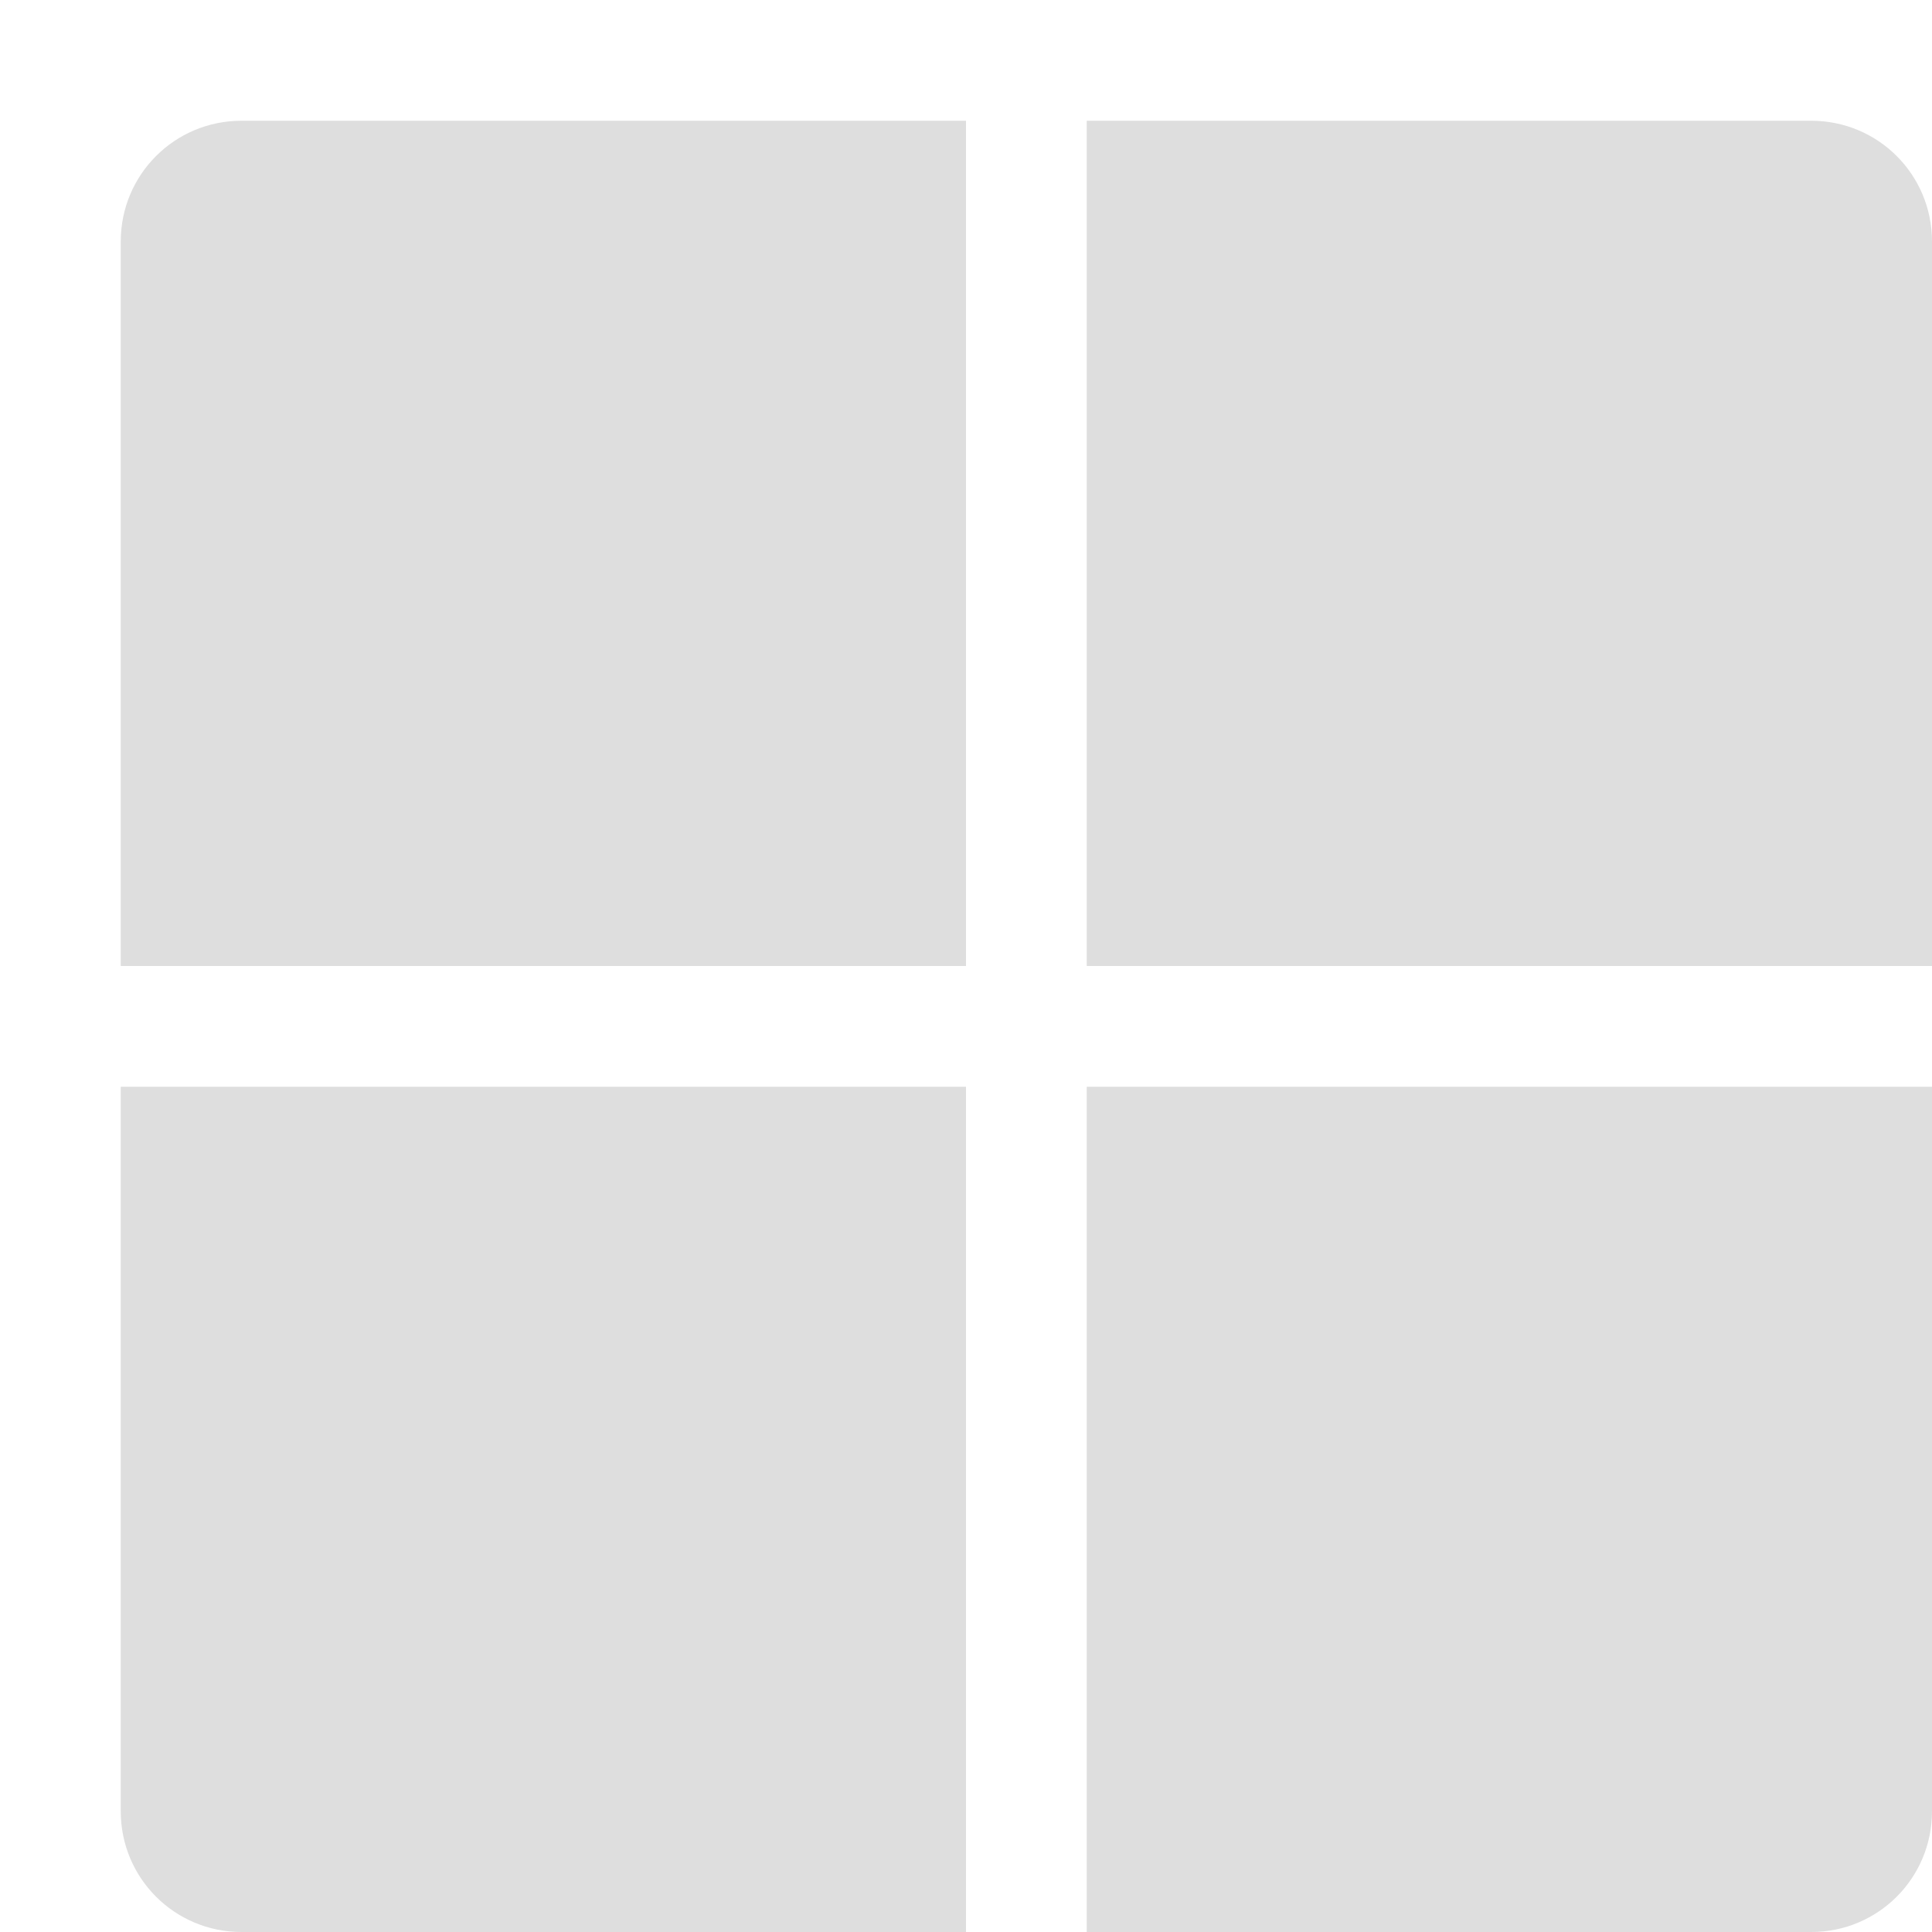 <?xml version="1.0" encoding="UTF-8" standalone="no"?>
<svg
   width="16"
   height="16"
   version="1.1"
   id="svg7"
   sodipodi:docname="start-here-symbolic.svg"
   inkscape:version="1.1.1 (3bf5ae0d25, 2021-09-20, custom)"
   xmlns:inkscape="http://www.inkscape.org/namespaces/inkscape"
   xmlns:sodipodi="http://sodipodi.sourceforge.net/DTD/sodipodi-0.dtd"
   xmlns="http://www.w3.org/2000/svg"
   xmlns:svg="http://www.w3.org/2000/svg">
  <sodipodi:namedview
     id="namedview9"
     pagecolor="#ffffff"
     bordercolor="#666666"
     borderopacity="1.0"
     inkscape:pageshadow="2"
     inkscape:pageopacity="0.0"
     inkscape:pagecheckerboard="0"
     showgrid="false"
     inkscape:lockguides="false"
     inkscape:zoom="44.3125"
     inkscape:cx="7.9887165"
     inkscape:cy="8"
     inkscape:window-width="1920"
     inkscape:window-height="996"
     inkscape:window-x="0"
     inkscape:window-y="0"
     inkscape:window-maximized="1"
     inkscape:current-layer="svg7" />
  <defs
     id="defs3">
    <style
       id="current-color-scheme"
       type="text/css">.ColorScheme-Text { color:#dedede; }</style>
  </defs>
  <path
     id="rect867"
     style="opacity:1;fill:#dedede;stroke-width:4;stroke-linecap:round;stroke-linejoin:round;fill-opacity:1"
     d="M 2 1 C 1.446 1 1 1.446 1 2 L 1 8 L 8 8 L 8 1 L 2 1 z M 9 1 L 9 8 L 16 8 L 16 2 C 16 1.446 15.554 1 15 1 L 9 1 z M 1 9 L 1 15 C 1 15.554 1.446 16 2 16 L 8 16 L 8 9 L 1 9 z M 9 9 L 9 16 L 15 16 C 15.554 16 16 15.554 16 15 L 16 9 L 9 9 z " />
</svg>
